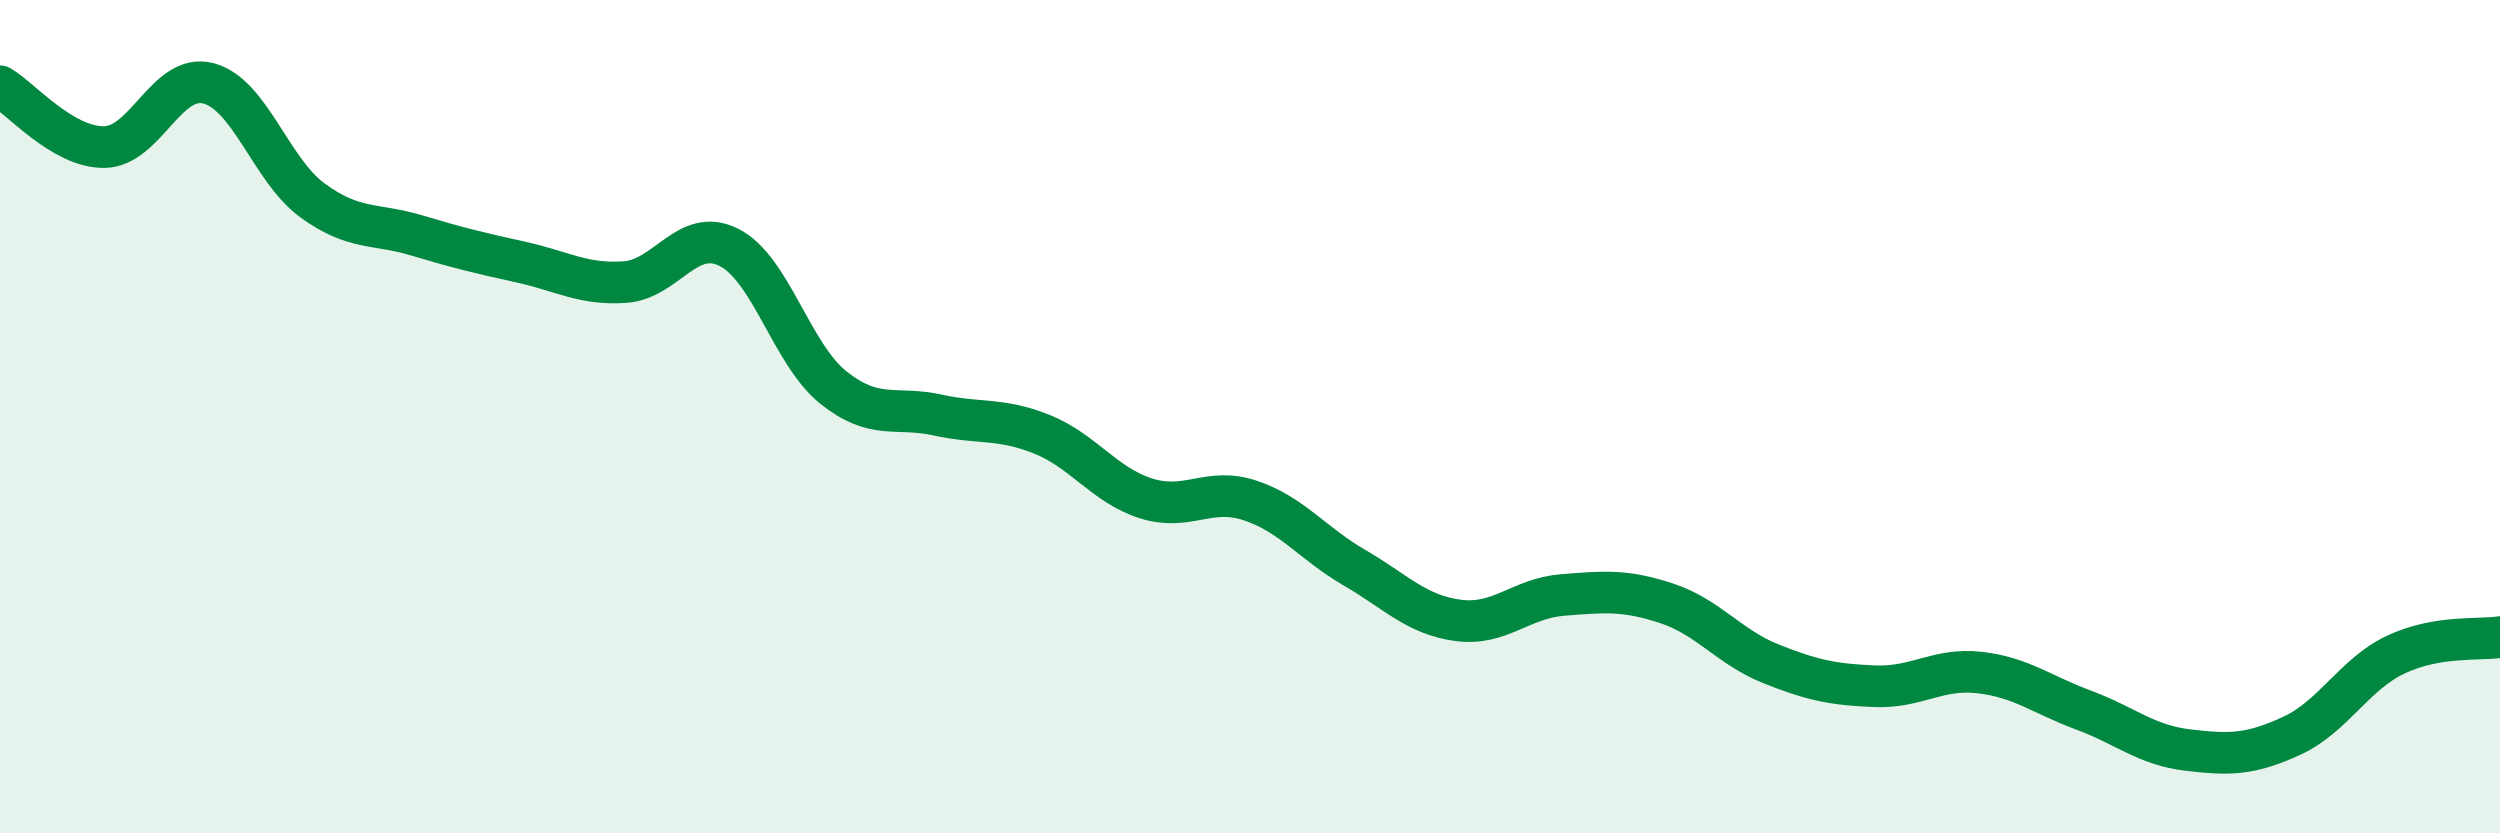
    <svg width="60" height="20" viewBox="0 0 60 20" xmlns="http://www.w3.org/2000/svg">
      <path
        d="M 0,2.07 C 0.5,2.36 1.5,3.54 2.5,3.53 C 3.5,3.52 4,1.74 5,2 C 6,2.26 6.5,4.08 7.5,4.81 C 8.5,5.54 9,5.35 10,5.65 C 11,5.95 11.5,6.07 12.5,6.29 C 13.5,6.51 14,6.84 15,6.77 C 16,6.7 16.5,5.43 17.5,5.94 C 18.5,6.45 19,8.5 20,9.3 C 21,10.1 21.5,9.74 22.5,9.96 C 23.5,10.18 24,10.02 25,10.42 C 26,10.82 26.5,11.64 27.5,11.96 C 28.5,12.28 29,11.68 30,12.01 C 31,12.34 31.5,13.04 32.5,13.62 C 33.5,14.2 34,14.76 35,14.89 C 36,15.02 36.5,14.36 37.5,14.28 C 38.5,14.2 39,14.15 40,14.48 C 41,14.81 41.5,15.53 42.5,15.93 C 43.5,16.33 44,16.43 45,16.47 C 46,16.51 46.5,16.03 47.5,16.14 C 48.5,16.25 49,16.67 50,17.04 C 51,17.41 51.5,17.88 52.5,18 C 53.5,18.12 54,18.12 55,17.66 C 56,17.2 56.5,16.18 57.5,15.71 C 58.5,15.24 59.5,15.37 60,15.29L60 20L0 20Z"
        fill="#008740"
        opacity="0.1"
        stroke-linecap="round"
        stroke-linejoin="round"
      />
      <path
        d="M 0,2.07 C 0.5,2.36 1.5,3.54 2.5,3.53 C 3.5,3.52 4,1.74 5,2 C 6,2.26 6.5,4.08 7.5,4.81 C 8.5,5.54 9,5.35 10,5.65 C 11,5.95 11.5,6.07 12.5,6.29 C 13.5,6.51 14,6.84 15,6.77 C 16,6.7 16.5,5.43 17.5,5.94 C 18.5,6.45 19,8.5 20,9.3 C 21,10.1 21.5,9.74 22.5,9.96 C 23.5,10.18 24,10.02 25,10.42 C 26,10.82 26.5,11.64 27.5,11.96 C 28.5,12.28 29,11.68 30,12.01 C 31,12.34 31.5,13.04 32.5,13.62 C 33.5,14.2 34,14.76 35,14.89 C 36,15.02 36.5,14.36 37.5,14.28 C 38.5,14.2 39,14.15 40,14.48 C 41,14.81 41.5,15.53 42.5,15.93 C 43.5,16.33 44,16.43 45,16.47 C 46,16.51 46.5,16.03 47.5,16.14 C 48.5,16.25 49,16.67 50,17.04 C 51,17.41 51.5,17.88 52.5,18 C 53.5,18.12 54,18.12 55,17.66 C 56,17.2 56.5,16.18 57.5,15.71 C 58.5,15.24 59.5,15.37 60,15.29"
        stroke="#008740"
        stroke-width="1"
        fill="none"
        stroke-linecap="round"
        stroke-linejoin="round"
      />
    </svg>
  